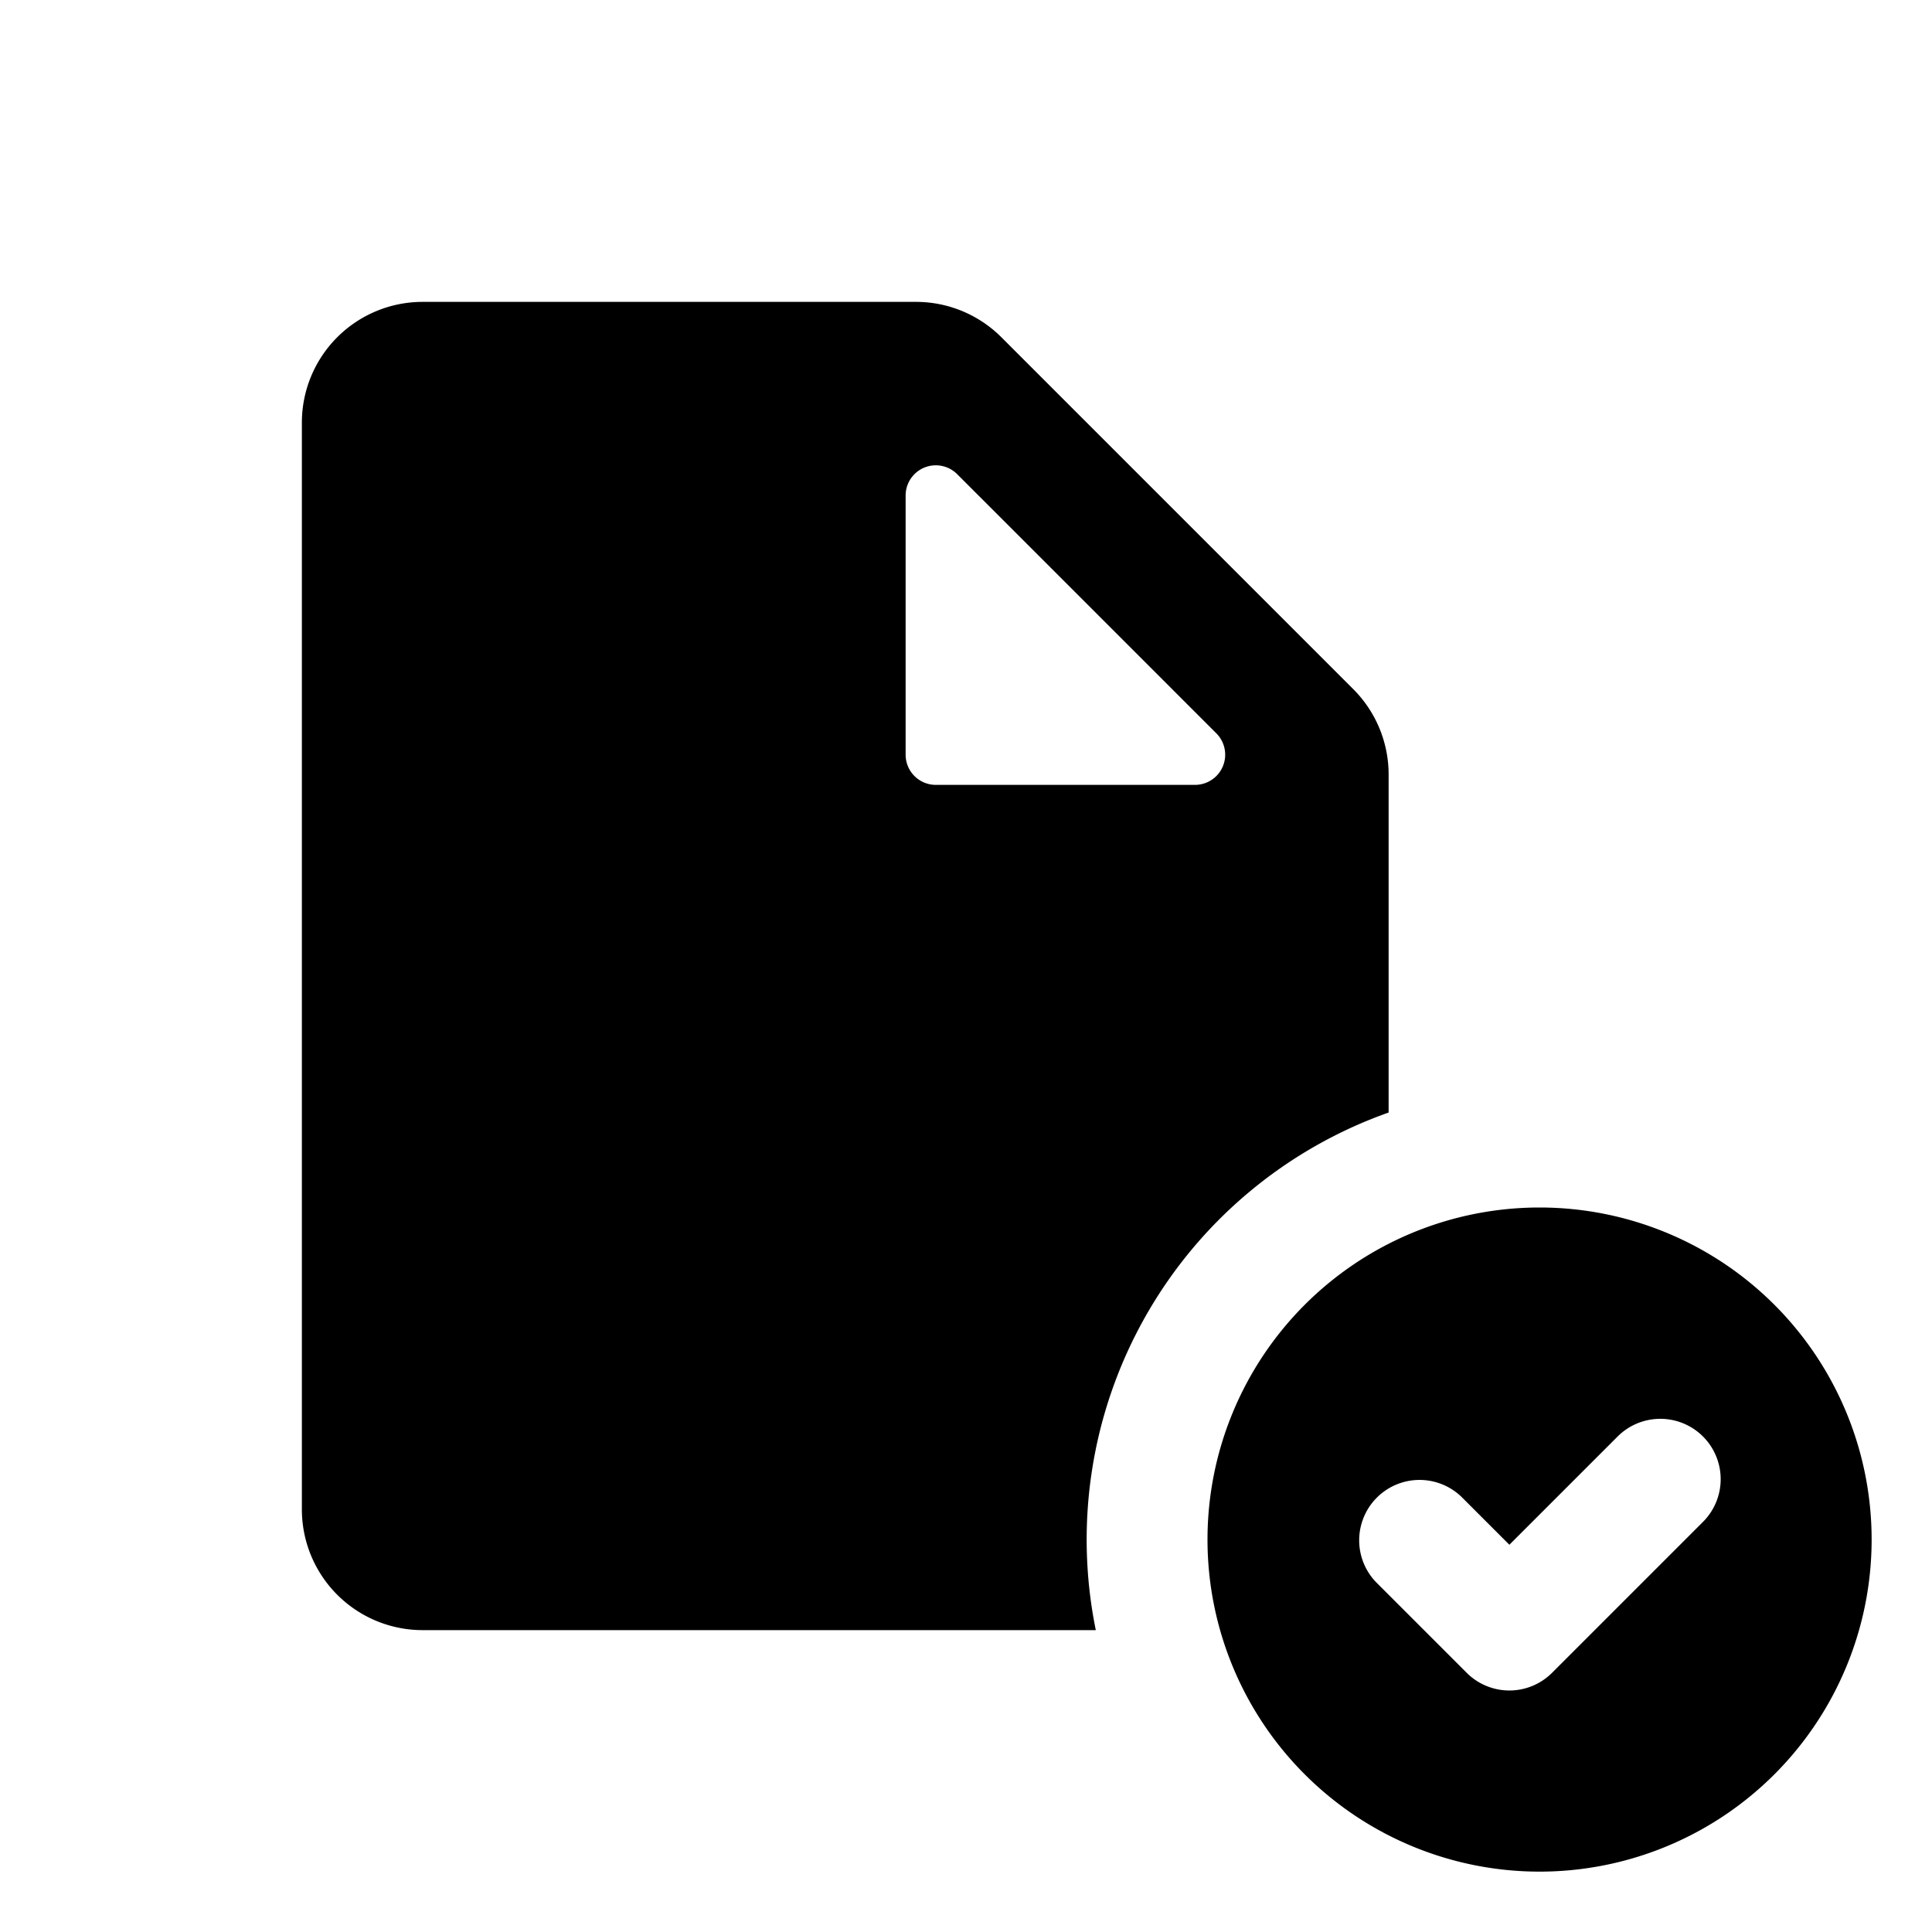 <svg xmlns="http://www.w3.org/2000/svg" fill="none" viewBox="0 0 32 32" class="acv-icon"><path fill="currentColor" fill-rule="evenodd" d="M5 7v18a2 2 0 0 0 2 2h11.15A7.503 7.503 0 0 1 23 18.427v-5.599a2 2 0 0 0-.586-1.414l-5.828-5.828A2 2 0 0 0 15.172 5H7a2 2 0 0 0-2 2Zm15.146 5.146-4.292-4.292a.5.5 0 0 0-.854.353V12.5a.5.5 0 0 0 .5.5h4.293a.5.5 0 0 0 .353-.854ZM25.5 31a5.5 5.5 0 1 1 0-11 5.5 5.5 0 0 1 0 11Zm2.707-7.207a1 1 0 0 1 0 1.414l-2.5 2.5a1 1 0 0 1-1.414 0l-1.5-1.5a1 1 0 0 1 1.414-1.414l.793.793 1.793-1.793a1 1 0 0 1 1.414 0Z" clip-rule="evenodd"/></svg>